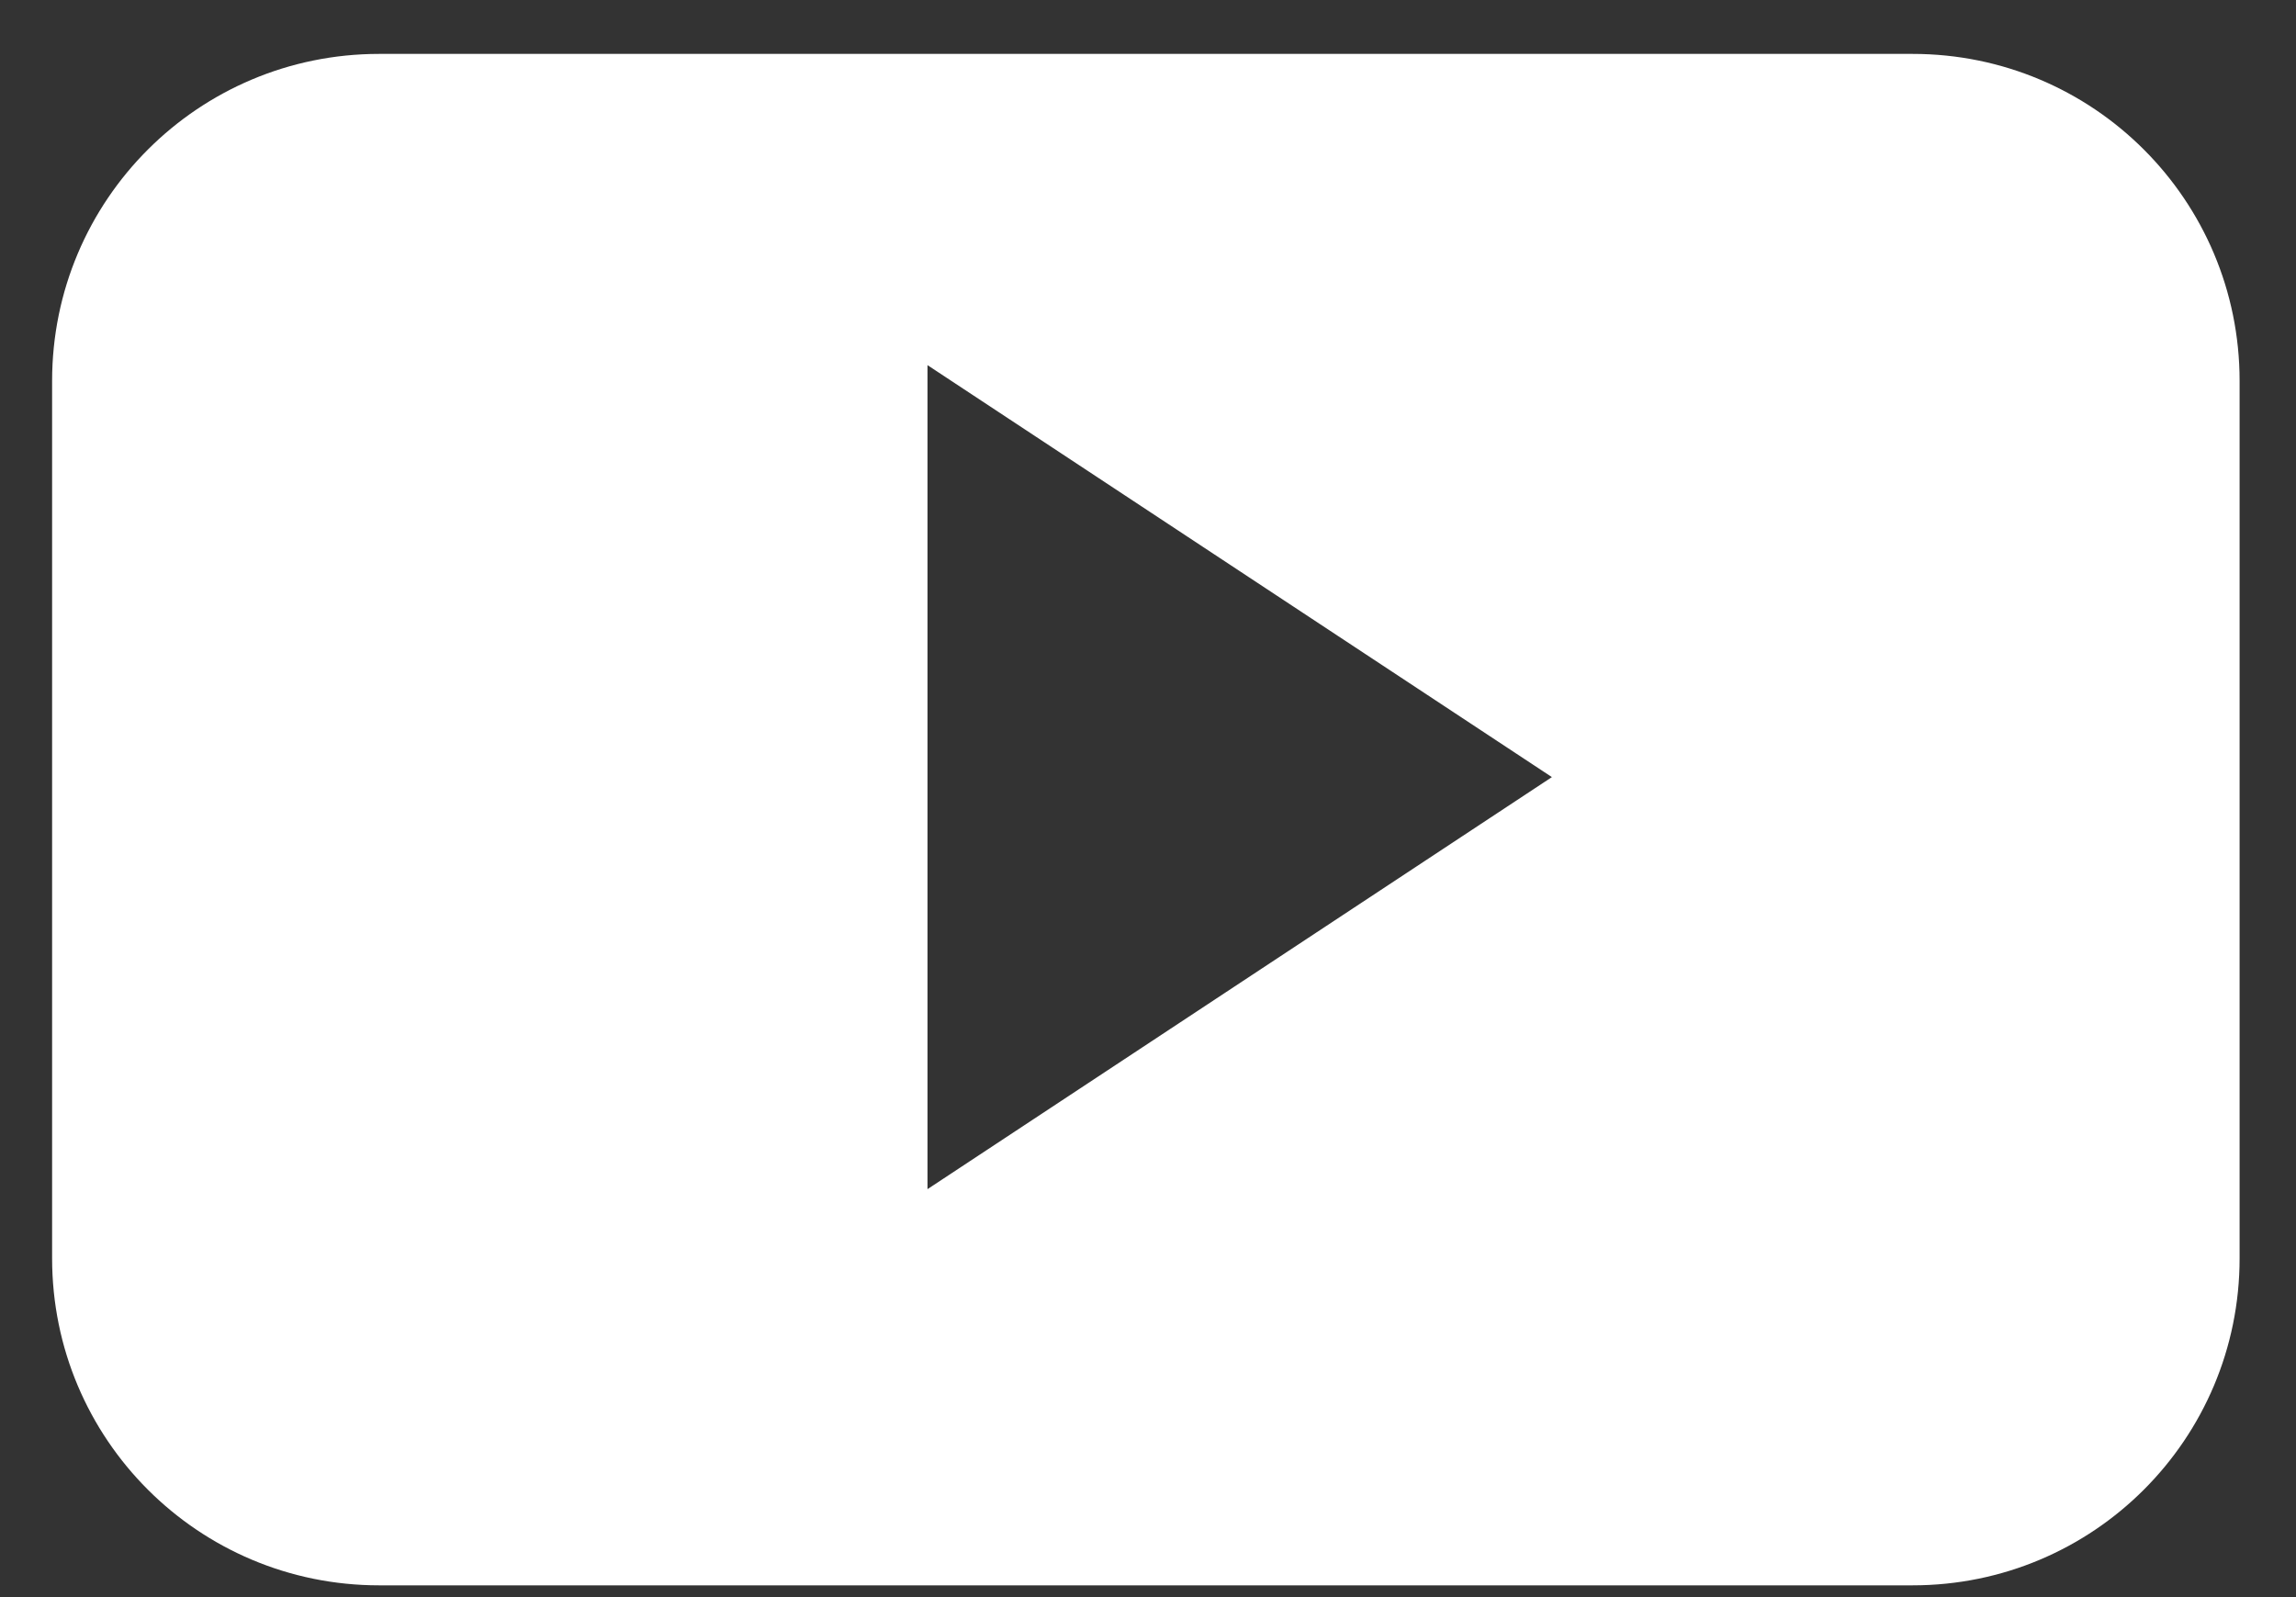 <svg width="23" height="16" viewBox="0 0 23 16" fill="none" xmlns="http://www.w3.org/2000/svg">
<rect x="0" y="0" width="23" height="16" fill="#333333" stroke="none"/>
<path fill-rule="evenodd" clip-rule="evenodd" d="M22.435 3.816C22.435 2.005 20.971 0.54 19.159 0.54H3.798C1.987 0.54 0.522 2.005 0.522 3.816V12.606C0.522 14.417 1.987 15.882 3.798 15.882H19.159C20.971 15.882 22.435 14.417 22.435 12.606V3.816ZM9.291 11.913V3.658L15.546 7.785L9.291 11.913Z" fill="white"/>
</svg>
